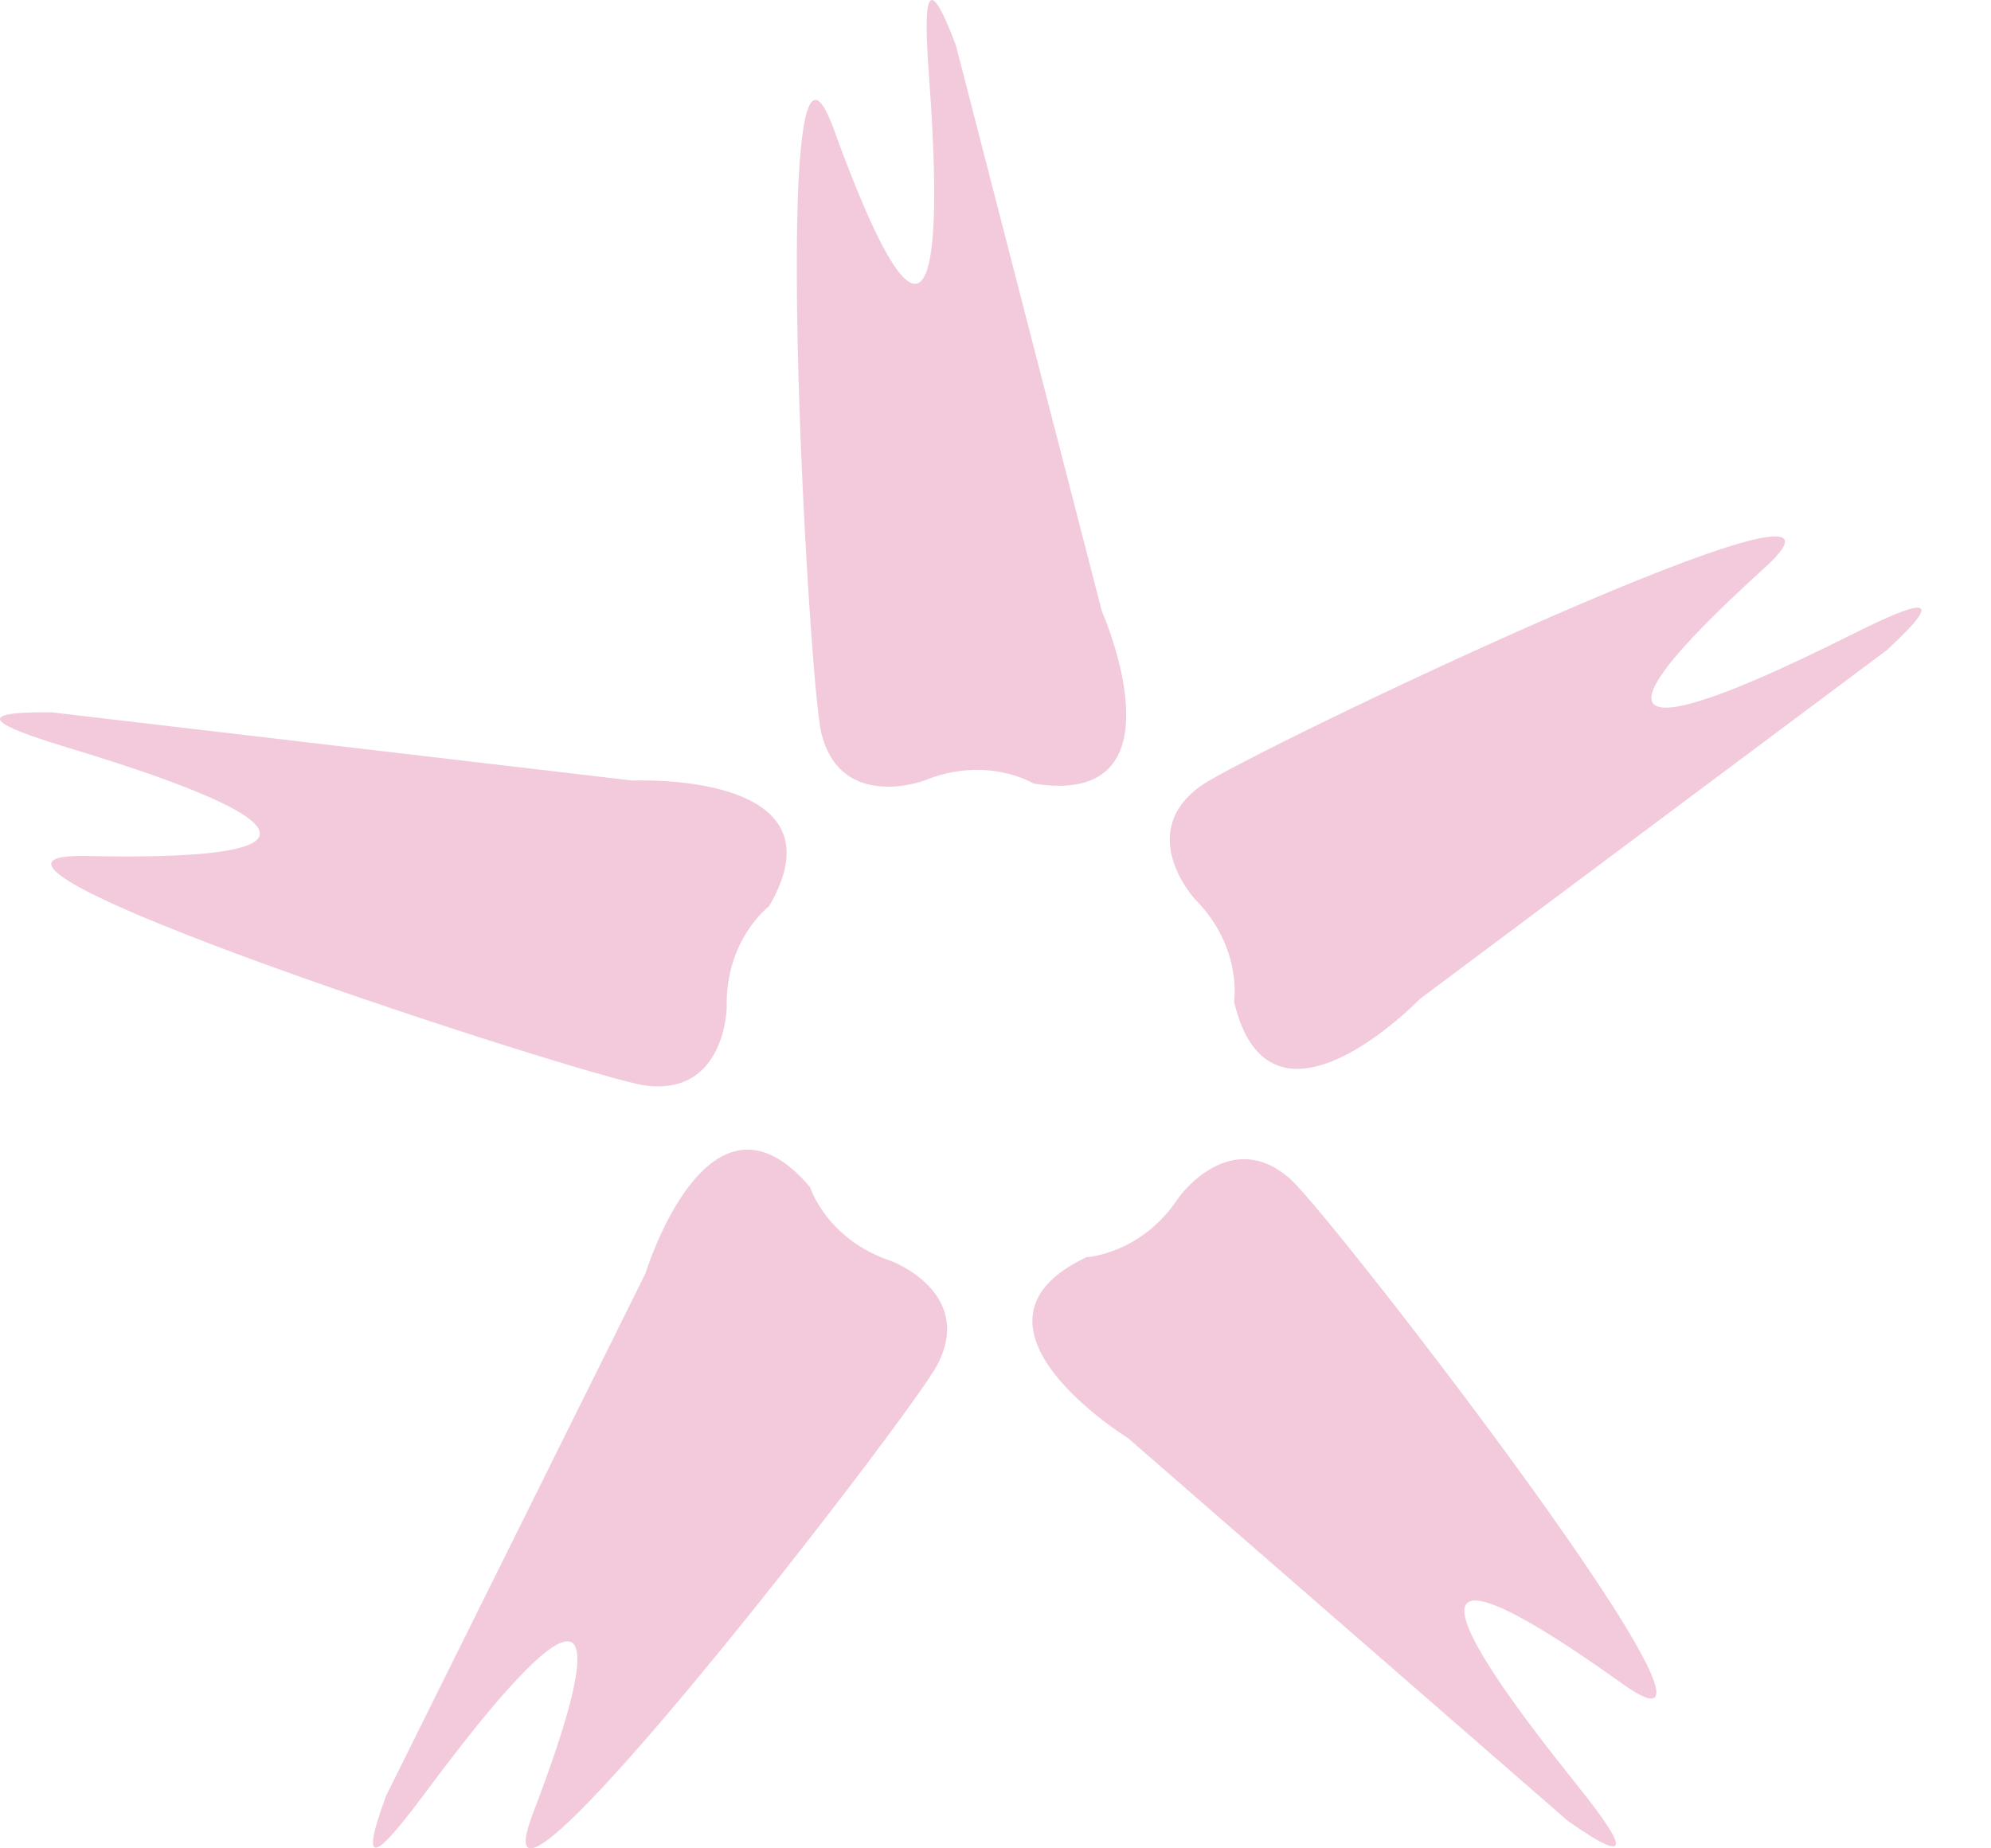 <svg width="28" height="26" viewBox="0 0 28 26" fill="none" xmlns="http://www.w3.org/2000/svg">
<path d="M13.445 0.644L15.495 8.596C15.495 8.596 16.722 11.372 14.538 11.023C14.538 11.023 13.879 10.616 12.99 10.983C12.99 10.983 11.815 11.416 11.549 10.304C11.363 9.522 10.791 -0.763 11.727 1.821C13.522 6.764 13.118 1.85 13.056 0.942C12.994 0.033 13.023 -0.483 13.445 0.644Z" fill="#E696B8" fill-opacity="0.5"/>
<path d="M0.725 10.02L8.895 10.98C8.895 10.98 11.931 10.838 10.817 12.746C10.817 12.746 10.198 13.215 10.22 14.171C10.22 14.171 10.202 15.425 9.066 15.268C8.268 15.159 -1.546 11.983 1.206 12.041C6.474 12.154 1.734 10.758 0.864 10.489C-0.006 10.22 -0.48 10.006 0.725 10.02Z" fill="#E696B8" fill-opacity="0.5"/>
<path d="M5.425 25.27L9.077 17.914C9.077 17.914 9.965 15.01 11.392 16.7C11.392 16.7 11.625 17.438 12.535 17.739C12.535 17.739 13.711 18.179 13.183 19.197C12.812 19.909 6.514 28.068 7.497 25.503C9.375 20.589 6.463 24.576 5.917 25.303C5.371 26.029 5.01 26.404 5.425 25.273V25.27Z" fill="#E696B8" fill-opacity="0.5"/>
<path d="M22.063 25.626L15.863 20.229C15.863 20.229 13.278 18.634 15.277 17.685C15.277 17.685 16.052 17.645 16.576 16.846C16.576 16.846 17.301 15.824 18.153 16.591C18.75 17.129 25.052 25.284 22.816 23.685C18.535 20.625 21.655 24.448 22.219 25.161C22.783 25.873 23.053 26.317 22.066 25.626H22.063Z" fill="#E696B8" fill-opacity="0.5"/>
<path d="M26.555 9.13L19.969 14.051C19.969 14.051 17.861 16.239 17.355 14.091C17.355 14.091 17.479 13.328 16.805 12.648C16.805 12.648 15.957 11.725 16.886 11.056C17.537 10.587 26.85 6.146 24.811 7.992C20.916 11.528 25.313 9.286 26.129 8.883C26.944 8.479 27.436 8.312 26.551 9.13H26.555Z" fill="#E696B8" fill-opacity="0.5"/>
</svg>
